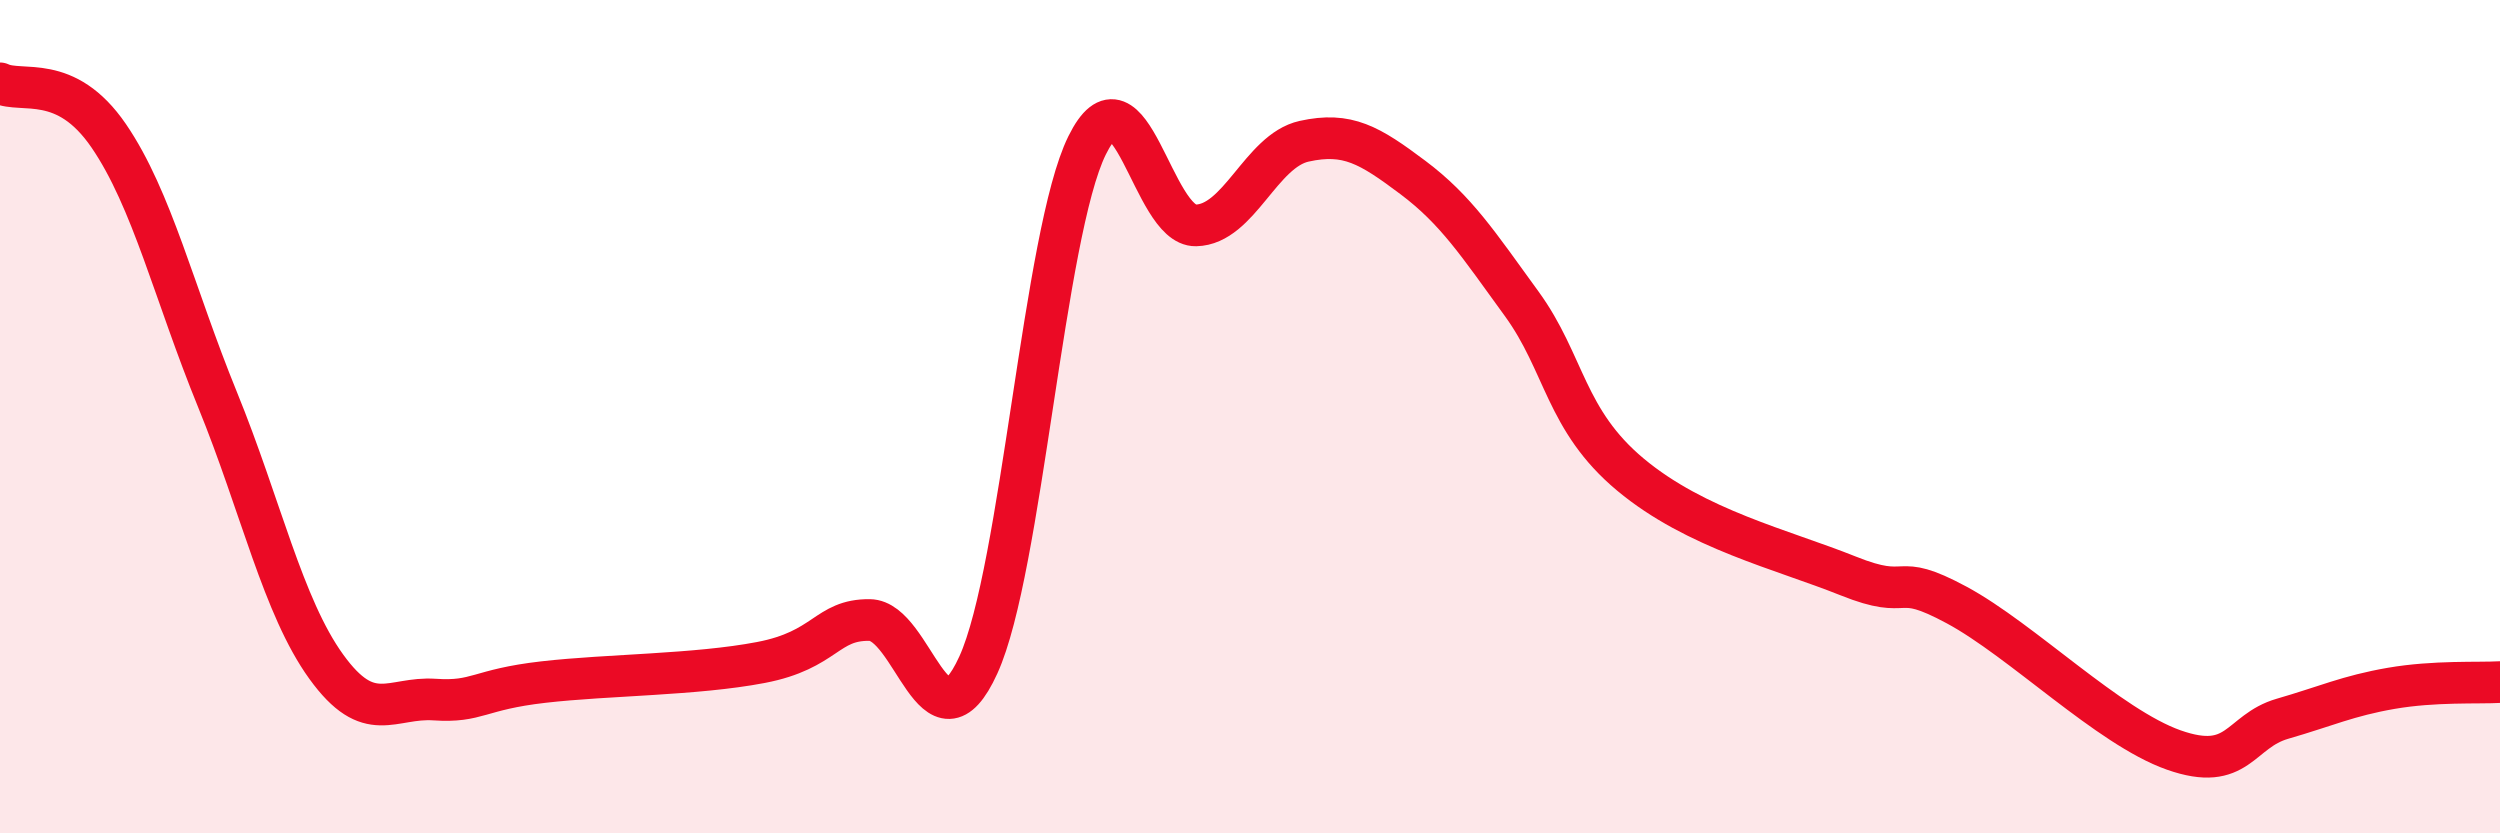 
    <svg width="60" height="20" viewBox="0 0 60 20" xmlns="http://www.w3.org/2000/svg">
      <path
        d="M 0,2 C 0.52,2.25 1.57,1.74 2.61,3.26 C 3.65,4.78 4.18,7.04 5.22,9.59 C 6.26,12.14 6.79,14.56 7.83,16 C 8.87,17.44 9.39,16.72 10.43,16.79 C 11.47,16.86 11.47,16.55 13.04,16.37 C 14.61,16.19 16.69,16.2 18.26,15.9 C 19.83,15.6 19.83,14.87 20.87,14.88 C 21.91,14.89 22.44,18.24 23.48,15.96 C 24.52,13.68 25.05,5.6 26.09,3.49 C 27.13,1.38 27.66,5.43 28.7,5.41 C 29.74,5.39 30.26,3.62 31.3,3.39 C 32.34,3.16 32.87,3.48 33.91,4.26 C 34.95,5.04 35.48,5.86 36.52,7.29 C 37.56,8.72 37.56,10.08 39.13,11.39 C 40.7,12.7 42.78,13.19 44.35,13.82 C 45.92,14.45 45.4,13.68 46.96,14.52 C 48.52,15.36 50.61,17.45 52.17,18 C 53.73,18.55 53.74,17.55 54.78,17.25 C 55.82,16.95 56.35,16.7 57.39,16.52 C 58.43,16.34 59.48,16.4 60,16.37L60 20L0 20Z"
        fill="#EB0A25"
        opacity="0.1"
        stroke-linecap="round"
        stroke-linejoin="round"
      />
      <path
        d="M 0,2 C 0.52,2.25 1.57,1.74 2.61,3.26 C 3.65,4.78 4.18,7.04 5.22,9.59 C 6.26,12.14 6.79,14.56 7.83,16 C 8.87,17.44 9.39,16.72 10.43,16.79 C 11.47,16.86 11.47,16.55 13.04,16.37 C 14.61,16.19 16.69,16.2 18.26,15.9 C 19.83,15.6 19.83,14.87 20.87,14.88 C 21.91,14.89 22.44,18.24 23.48,15.96 C 24.52,13.68 25.05,5.6 26.09,3.49 C 27.13,1.38 27.66,5.43 28.7,5.41 C 29.74,5.39 30.26,3.62 31.3,3.39 C 32.34,3.16 32.87,3.48 33.91,4.26 C 34.95,5.04 35.48,5.86 36.52,7.29 C 37.56,8.72 37.56,10.08 39.13,11.39 C 40.7,12.7 42.78,13.19 44.35,13.82 C 45.92,14.45 45.4,13.68 46.96,14.52 C 48.52,15.36 50.61,17.45 52.17,18 C 53.73,18.55 53.74,17.55 54.78,17.25 C 55.82,16.95 56.35,16.7 57.39,16.52 C 58.43,16.34 59.48,16.4 60,16.37"
        stroke="#EB0A25"
        stroke-width="1"
        fill="none"
        stroke-linecap="round"
        stroke-linejoin="round"
      />
    </svg>
  